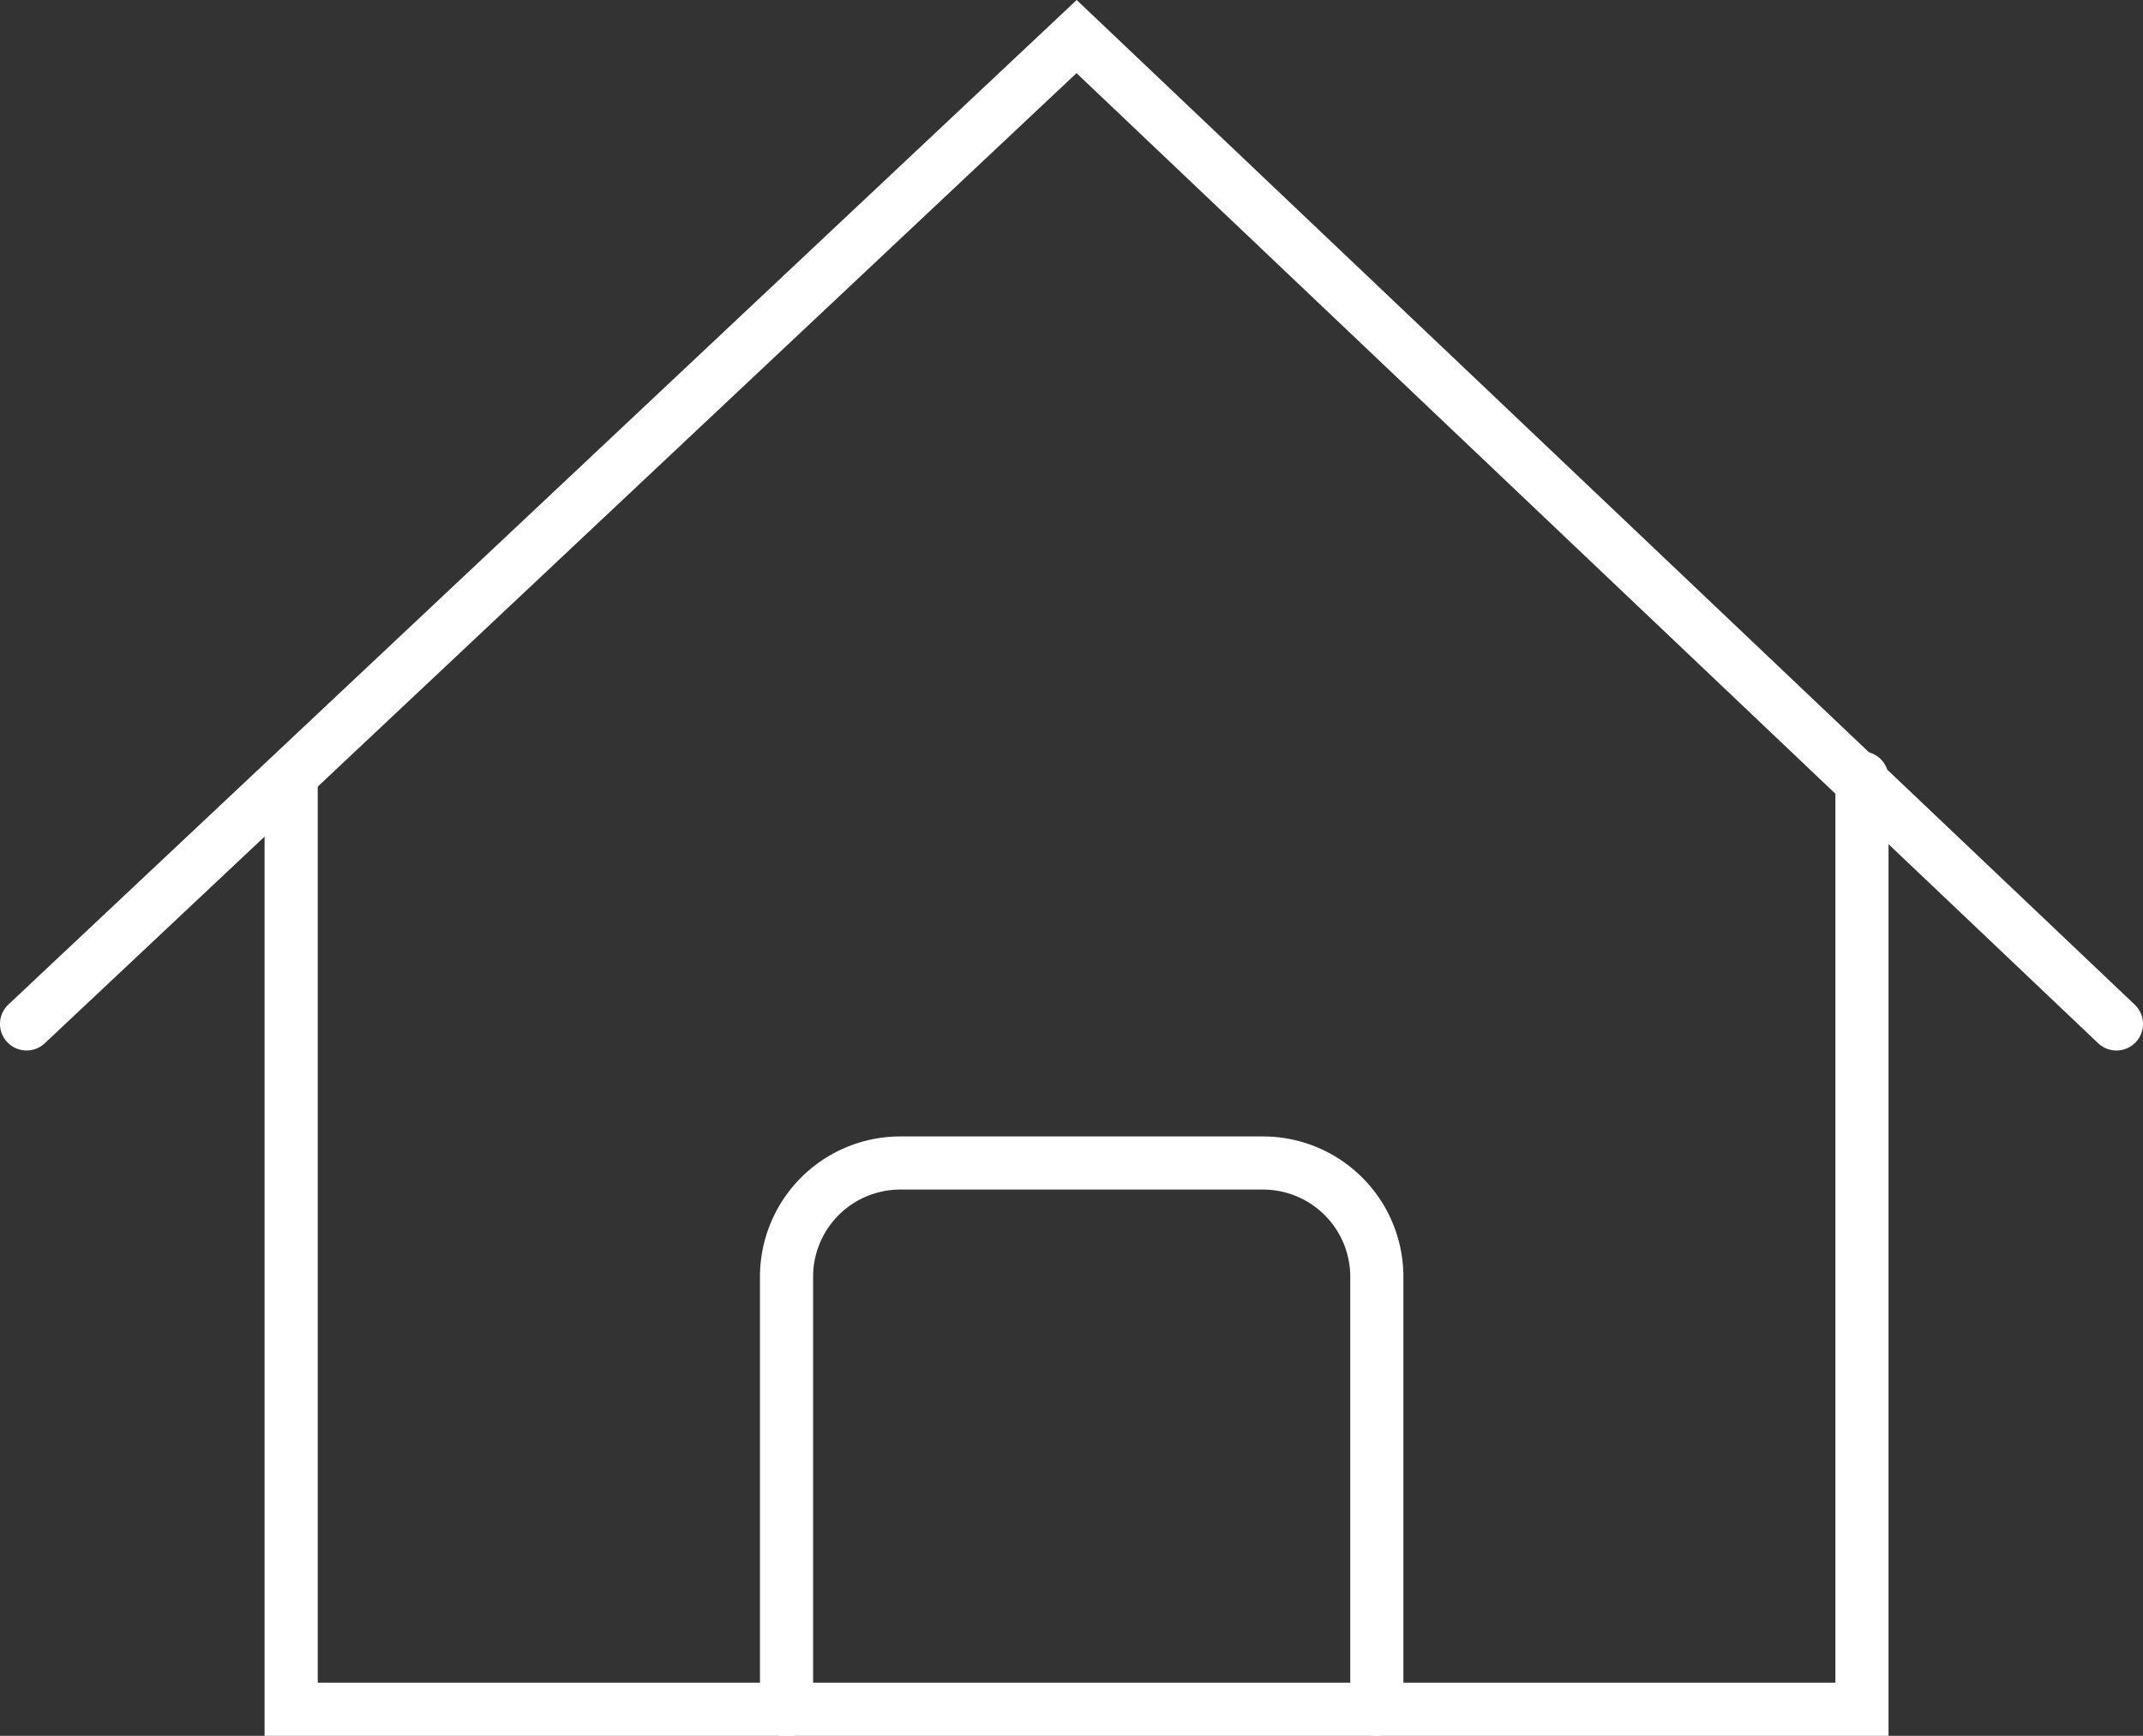 <?xml version="1.0" encoding="UTF-8"?> <svg xmlns="http://www.w3.org/2000/svg" xmlns:xlink="http://www.w3.org/1999/xlink" width="95.055" height="76.988" viewBox="0 0 95.055 76.988"><rect x="0" y="0" width="95.055" height="76.988" fill="#333333" stroke="none"/><defs><clipPath id="clip-path"><rect id="Rectangle_1188" data-name="Rectangle 1188" width="95.055" height="76.988" fill="#fff"></rect></clipPath></defs><g id="Groupe_2443" data-name="Groupe 2443" transform="translate(0 0)"><g id="Groupe_2417" data-name="Groupe 2417" transform="translate(0 0)" clip-path="url(#clip-path)"><path id="Tracé_1361" data-name="Tracé 1361" d="M83.164,75.272H11.132V32.824a1.179,1.179,0,0,1,2.358,0V72.914H80.807V32.824a1.179,1.179,0,1,1,2.357,0Z" transform="translate(0.604 1.716)" fill="#fff"></path><path id="Tracé_1362" data-name="Tracé 1362" d="M93.876,46.591a1.177,1.177,0,0,1-.812-.324L47.75,3.244,1.986,46.271A1.178,1.178,0,0,1,.372,44.553L47.757,0,94.688,44.558a1.179,1.179,0,0,1-.812,2.034" transform="translate(0 0)" fill="#fff"></path><path id="Tracé_1363" data-name="Tracé 1363" d="M59.337,74.395a1.178,1.178,0,0,1-1.179-1.179V54.03a3.868,3.868,0,0,0-3.864-3.863h-16.1a3.867,3.867,0,0,0-3.862,3.863V73.216a1.179,1.179,0,1,1-2.357,0V54.03a6.227,6.227,0,0,1,6.219-6.22h16.1a6.228,6.228,0,0,1,6.221,6.22V73.216a1.178,1.178,0,0,1-1.179,1.179" transform="translate(1.734 2.593)" fill="#fff"></path></g></g></svg> 